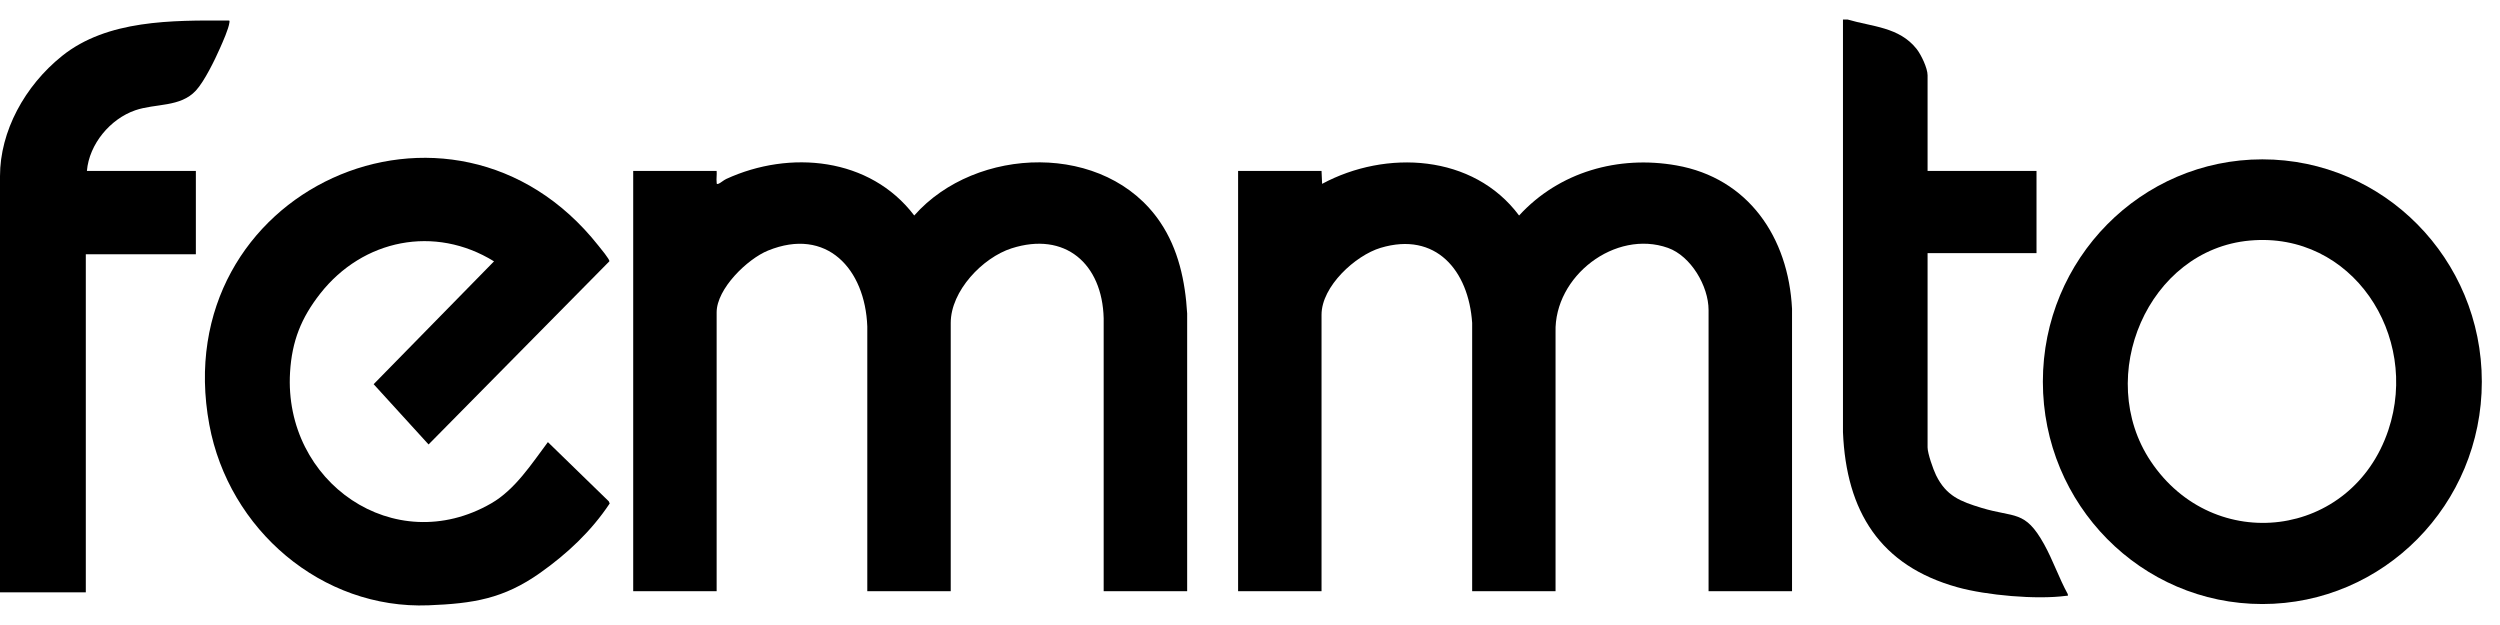 <svg width="96" height="24" viewBox="0 0 96 24" fill="none" xmlns="http://www.w3.org/2000/svg">
<path d="M70.949 0.75C71.893 1.028 72.926 1.035 73.596 1.877C73.77 2.097 74.019 2.615 74.019 2.891V6.565H78.202V9.72H74.019V17.18C74.019 17.409 74.234 18.025 74.344 18.248C74.737 19.05 75.282 19.255 76.087 19.501C77.368 19.892 77.757 19.572 78.492 20.896C78.835 21.514 79.063 22.194 79.403 22.814C79.416 22.904 79.399 22.872 79.338 22.88C78.202 23.032 76.28 22.861 75.167 22.551C72.197 21.726 70.895 19.64 70.77 16.594V0.75H70.951H70.949Z" fill="black"/>
<path d="M95.302 14.657C95.302 19.373 91.529 23.195 86.874 23.195C82.22 23.195 78.446 19.373 78.446 14.657C78.446 9.941 82.22 6.119 86.874 6.119C91.529 6.119 95.302 9.941 95.302 14.657ZM86.396 9.237C82.476 9.588 80.416 14.462 82.587 17.711C85.012 21.341 90.317 20.686 91.713 16.515C92.93 12.875 90.314 8.884 86.398 9.237H86.396Z" fill="black"/>
<path d="M68.812 22.701H65.609V11.906C65.609 10.982 64.928 9.831 64.05 9.519C62.03 8.8 59.672 10.604 59.733 12.761V22.701H56.531V12.4C56.396 10.383 55.134 8.882 53.016 9.517C52.047 9.808 50.747 10.995 50.747 12.086V22.701H47.543V6.565H50.747L50.769 7.06C53.216 5.742 56.572 5.911 58.333 8.276C59.874 6.595 62.149 5.96 64.371 6.351C67.135 6.837 68.677 9.113 68.814 11.857V22.699L68.812 22.701Z" fill="black"/>
<path d="M45.585 22.701H42.381V12.219C42.327 10.125 40.899 8.876 38.841 9.537C37.734 9.894 36.508 11.168 36.508 12.402V22.701H33.304V12.535C33.222 10.33 31.747 8.704 29.491 9.622C28.703 9.943 27.519 11.083 27.519 11.996V22.701H24.315V6.564H27.519C27.532 6.702 27.503 6.861 27.519 6.993C27.527 7.043 27.503 7.085 27.586 7.058C27.657 7.036 27.79 6.916 27.89 6.871C30.323 5.753 33.408 6.037 35.107 8.275C37.472 5.593 42.461 5.428 44.553 8.533C45.251 9.566 45.514 10.801 45.587 12.037V22.699L45.585 22.701Z" fill="black"/>
<path d="M18.969 10.035C16.696 8.631 13.936 9.186 12.296 11.275C11.567 12.205 11.211 13.095 11.138 14.295C10.884 18.517 15.142 21.477 18.865 19.328C19.783 18.799 20.414 17.811 21.039 16.977L23.377 19.251L23.412 19.334C22.701 20.402 21.785 21.259 20.744 21.997C19.332 22.996 18.169 23.176 16.457 23.244C12.359 23.405 8.784 20.339 8.038 16.308C6.372 7.314 17.359 2.335 22.974 9.427C23.047 9.519 23.427 9.973 23.399 10.035L16.457 17.067L14.348 14.753L18.971 10.035H18.969Z" fill="black"/>
<path d="M0 22.746V6.766C0 5.043 0.948 3.299 2.382 2.149C4.12 0.754 6.617 0.78 8.745 0.789C8.814 0.789 8.821 0.78 8.81 0.863C8.779 1.109 8.556 1.605 8.448 1.849C8.25 2.301 7.846 3.128 7.521 3.479C6.925 4.125 5.97 3.967 5.196 4.234C4.237 4.564 3.425 5.528 3.337 6.565H7.521V9.765H3.295V22.746H0.002H0Z" fill="black"/>
</svg>

